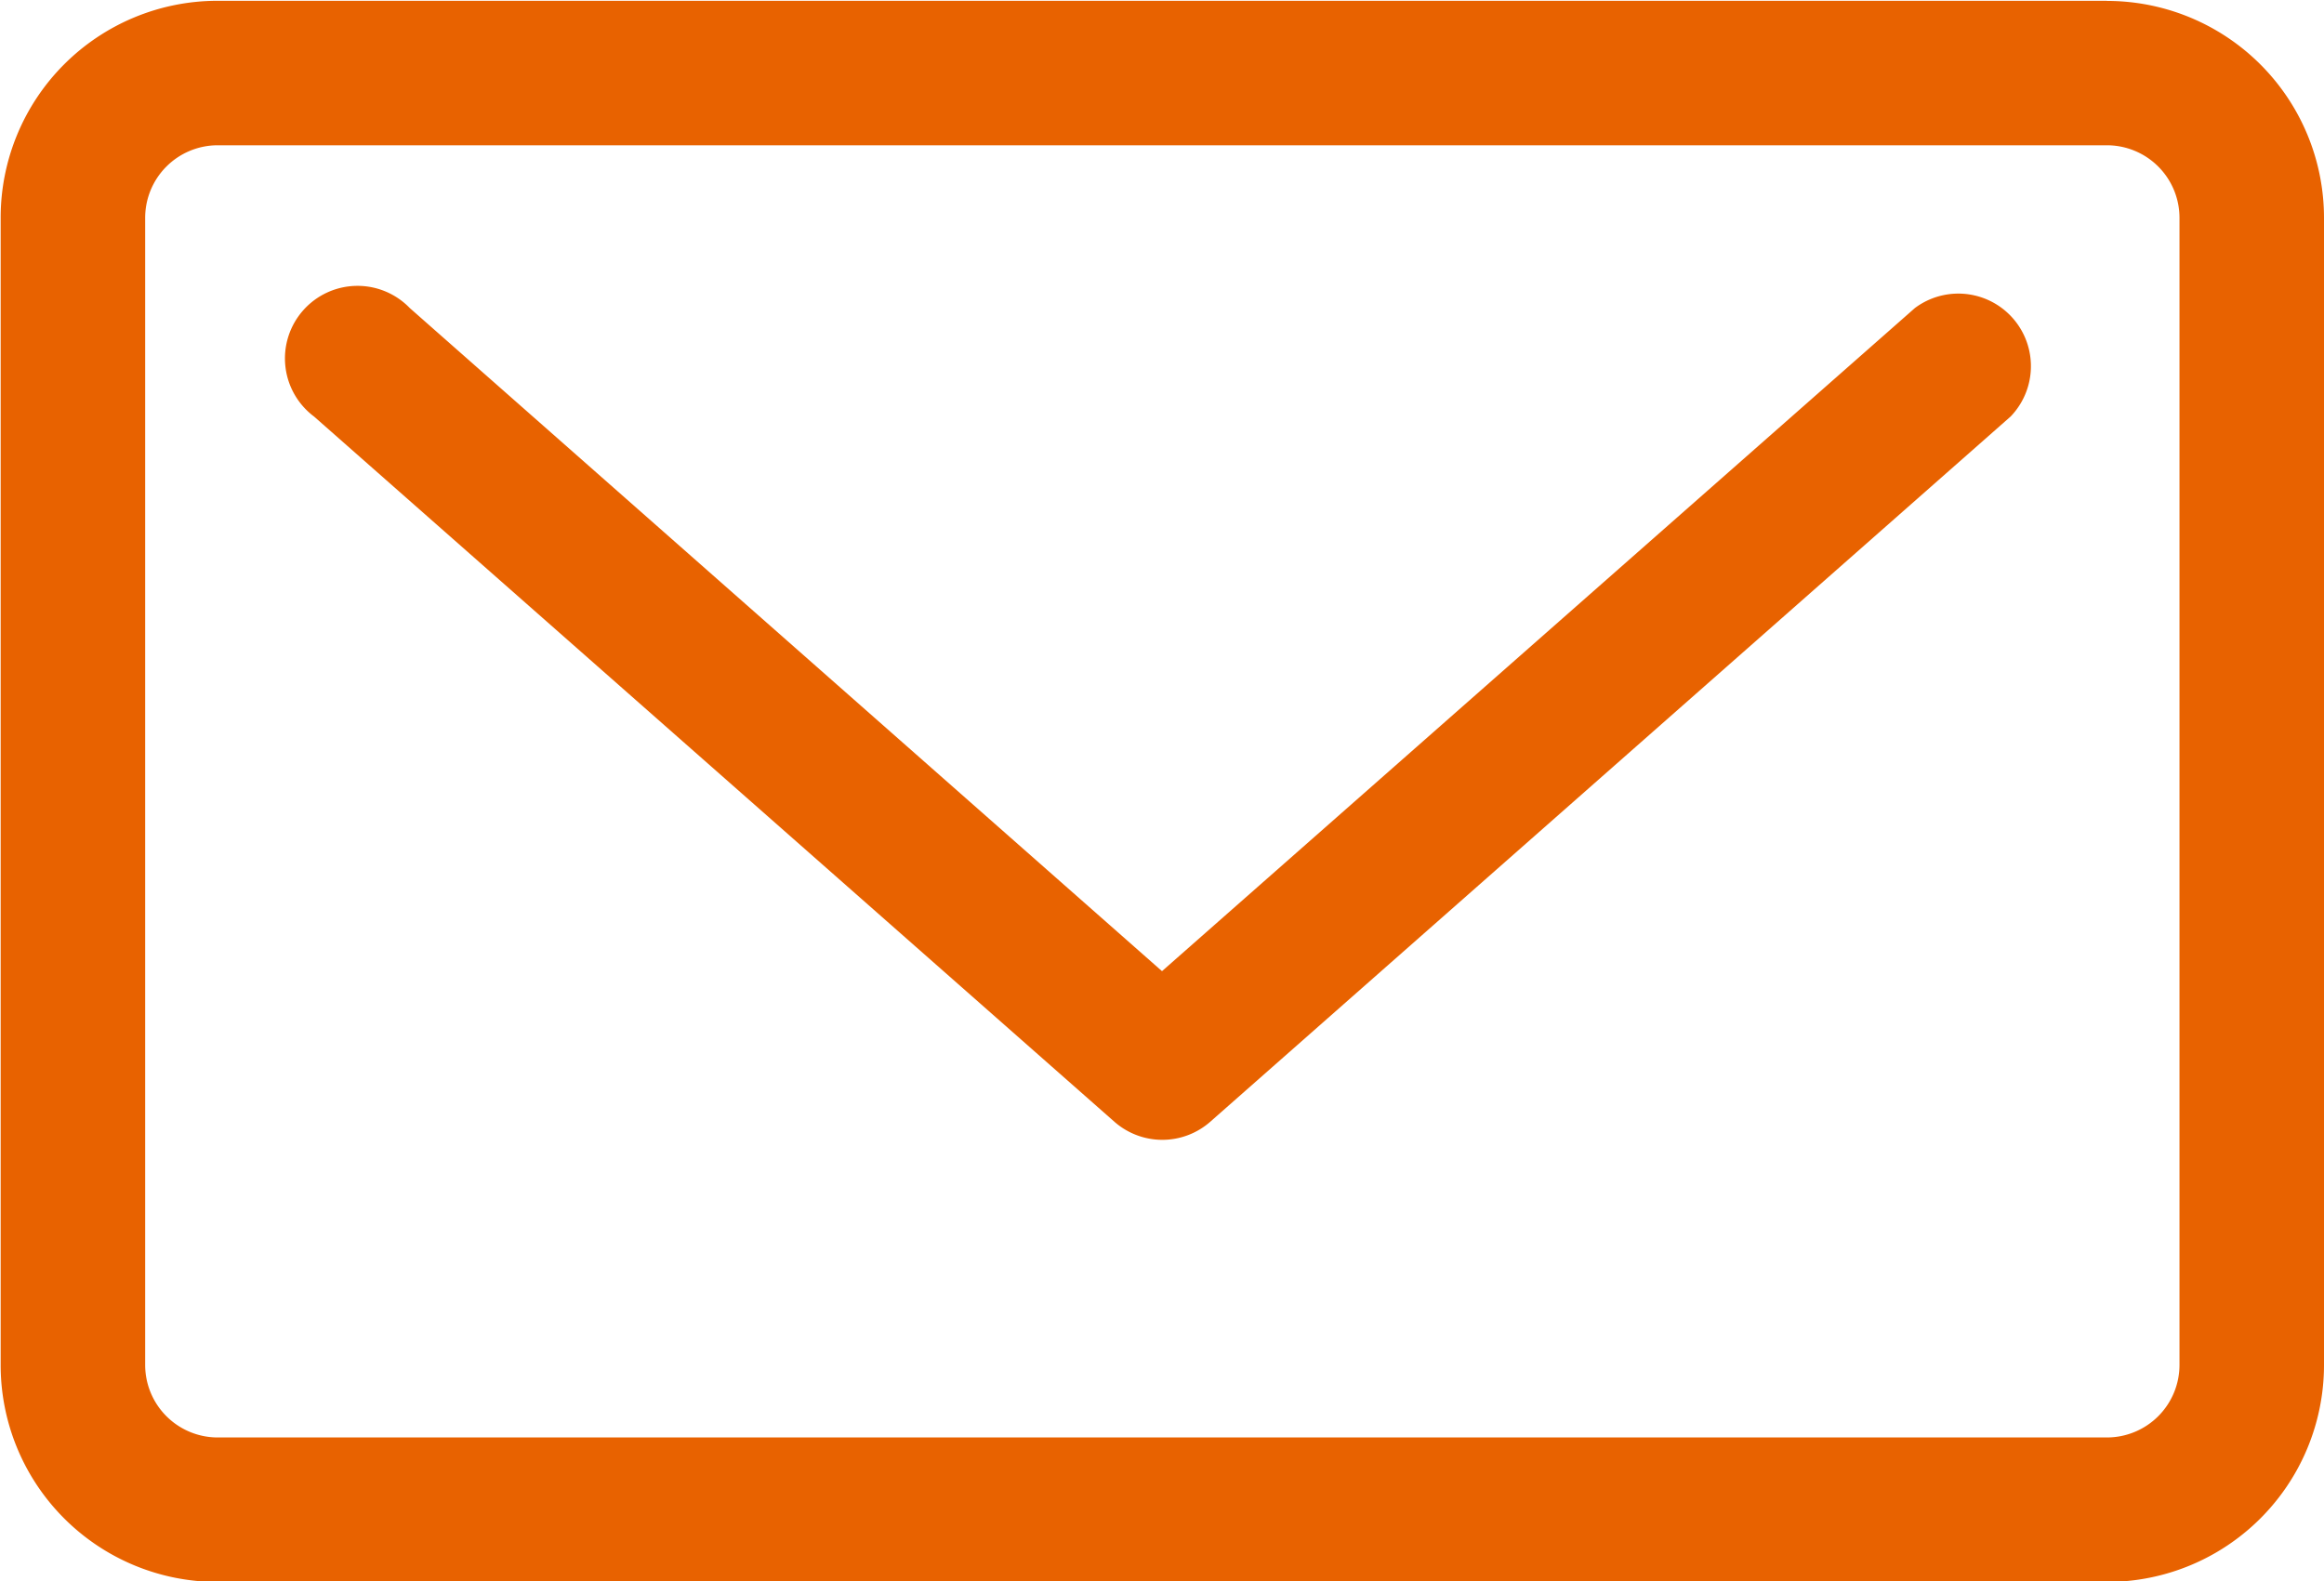 <svg xmlns="http://www.w3.org/2000/svg" width="35.22" height="23.969" viewBox="0 0 35.22 23.969">
  <defs>
    <style>
      .cls-1 {
        fill: #e86200;
        fill-rule: evenodd;
      }
    </style>
  </defs>
  <path id="icon-mail" class="cls-1" d="M1423.8,33.7l-11.41,10.051L1400.99,33.7a1.1,1.1,0,1,0-1.45,1.645l12.13,10.69a1.1,1.1,0,0,0,1.45,0l12.13-10.69A1.1,1.1,0,0,0,1423.8,33.7Zm2.91-4.657h-28.64a3.287,3.287,0,0,0-3.28,3.288V49.721a3.287,3.287,0,0,0,3.28,3.288h28.64a3.289,3.289,0,0,0,3.29-3.288V32.333A3.289,3.289,0,0,0,1426.71,29.045Zm1.1,20.676a1.1,1.1,0,0,1-1.1,1.1h-28.64a1.1,1.1,0,0,1-1.09-1.1V32.333a1.1,1.1,0,0,1,1.09-1.1h28.64a1.1,1.1,0,0,1,1.1,1.1V49.721Z" transform="translate(-1394.78 -29.031)"/>
</svg>
